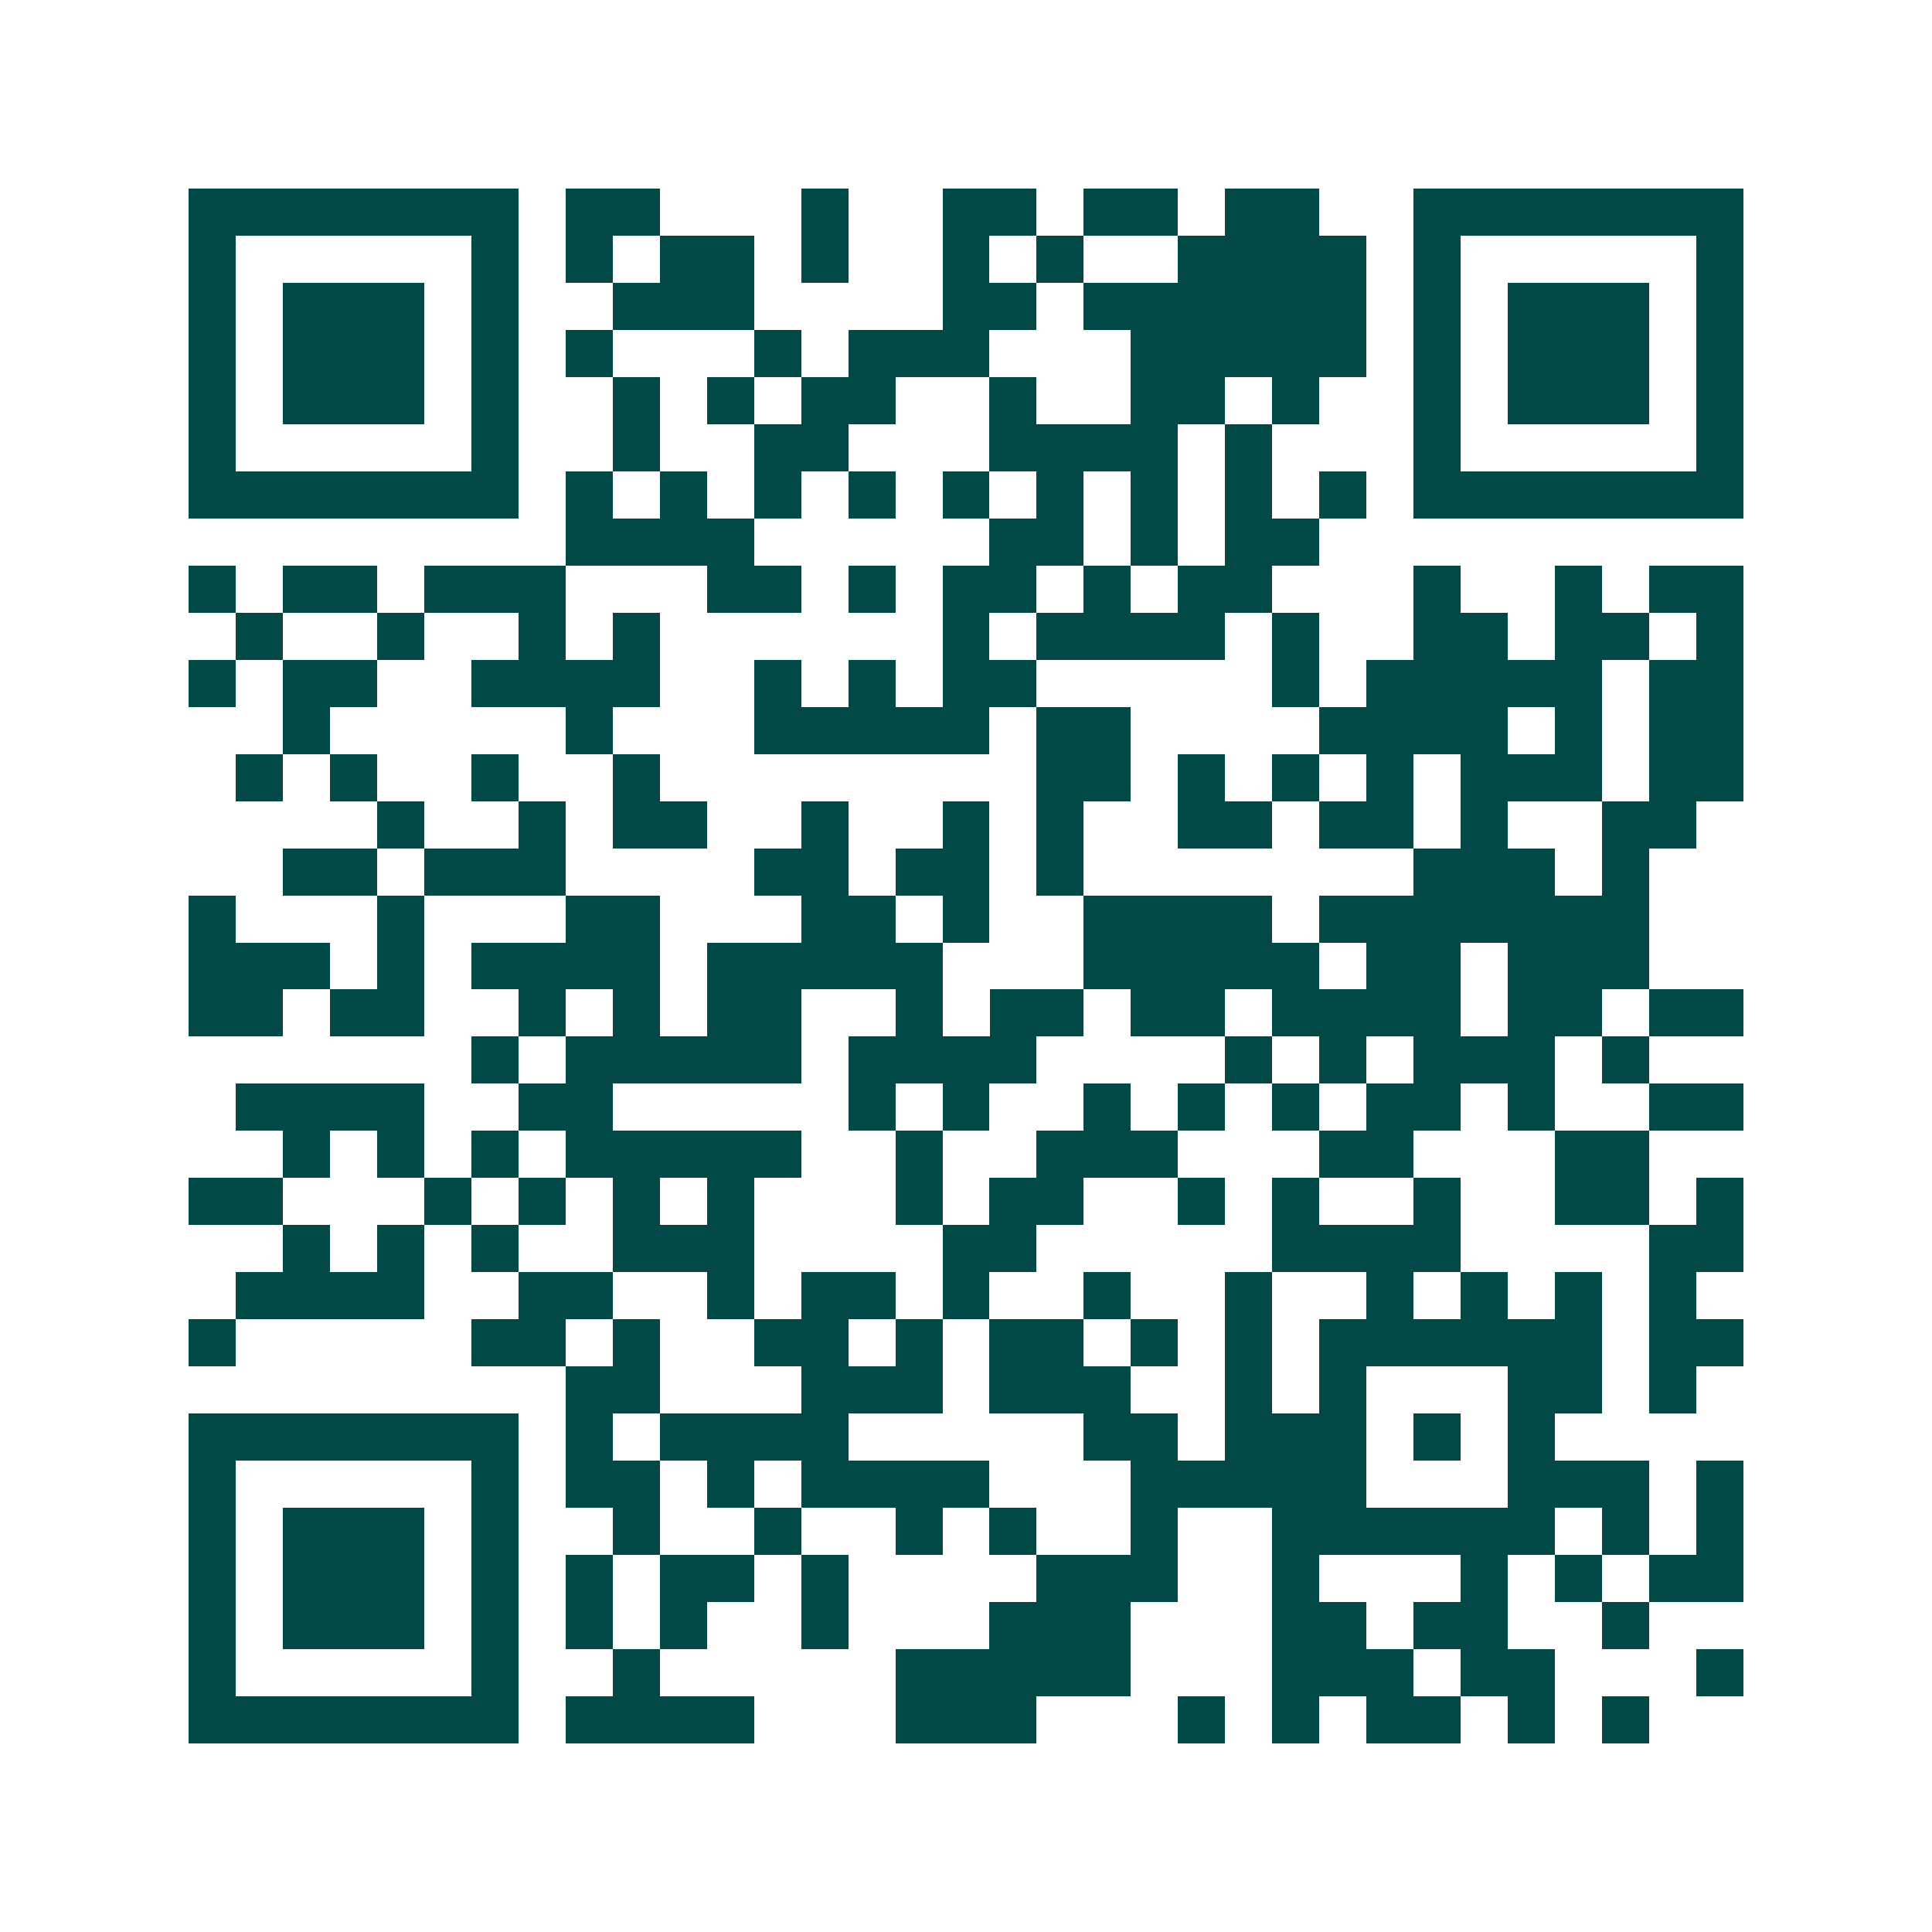 <svg xmlns="http://www.w3.org/2000/svg" width="200" height="200" viewBox="0 0 41 41" shape-rendering="crispEdges"><path fill="#ffffff" d="M0 0h41v41H0z"/><path stroke="#014847" d="M4 4.5h7m1 0h2m3 0h1m2 0h2m1 0h2m1 0h2m2 0h7M4 5.5h1m5 0h1m1 0h1m1 0h2m1 0h1m2 0h1m1 0h1m2 0h4m1 0h1m5 0h1M4 6.5h1m1 0h3m1 0h1m2 0h3m4 0h2m1 0h6m1 0h1m1 0h3m1 0h1M4 7.5h1m1 0h3m1 0h1m1 0h1m3 0h1m1 0h3m3 0h5m1 0h1m1 0h3m1 0h1M4 8.5h1m1 0h3m1 0h1m2 0h1m1 0h1m1 0h2m2 0h1m2 0h2m1 0h1m2 0h1m1 0h3m1 0h1M4 9.5h1m5 0h1m2 0h1m2 0h2m3 0h4m1 0h1m3 0h1m5 0h1M4 10.5h7m1 0h1m1 0h1m1 0h1m1 0h1m1 0h1m1 0h1m1 0h1m1 0h1m1 0h1m1 0h7M12 11.5h4m5 0h2m1 0h1m1 0h2M4 12.5h1m1 0h2m1 0h3m3 0h2m1 0h1m1 0h2m1 0h1m1 0h2m3 0h1m2 0h1m1 0h2M5 13.5h1m2 0h1m2 0h1m1 0h1m6 0h1m1 0h4m1 0h1m2 0h2m1 0h2m1 0h1M4 14.5h1m1 0h2m2 0h4m2 0h1m1 0h1m1 0h2m5 0h1m1 0h5m1 0h2M6 15.5h1m5 0h1m3 0h5m1 0h2m4 0h4m1 0h1m1 0h2M5 16.5h1m1 0h1m2 0h1m2 0h1m8 0h2m1 0h1m1 0h1m1 0h1m1 0h3m1 0h2M8 17.5h1m2 0h1m1 0h2m2 0h1m2 0h1m1 0h1m2 0h2m1 0h2m1 0h1m2 0h2M6 18.5h2m1 0h3m4 0h2m1 0h2m1 0h1m7 0h3m1 0h1M4 19.5h1m3 0h1m3 0h2m3 0h2m1 0h1m2 0h4m1 0h7M4 20.5h3m1 0h1m1 0h4m1 0h5m3 0h5m1 0h2m1 0h3M4 21.5h2m1 0h2m2 0h1m1 0h1m1 0h2m2 0h1m1 0h2m1 0h2m1 0h4m1 0h2m1 0h2M10 22.5h1m1 0h5m1 0h4m4 0h1m1 0h1m1 0h3m1 0h1M5 23.5h4m2 0h2m5 0h1m1 0h1m2 0h1m1 0h1m1 0h1m1 0h2m1 0h1m2 0h2M6 24.5h1m1 0h1m1 0h1m1 0h5m2 0h1m2 0h3m3 0h2m3 0h2M4 25.5h2m3 0h1m1 0h1m1 0h1m1 0h1m3 0h1m1 0h2m2 0h1m1 0h1m2 0h1m2 0h2m1 0h1M6 26.5h1m1 0h1m1 0h1m2 0h3m4 0h2m5 0h4m4 0h2M5 27.5h4m2 0h2m2 0h1m1 0h2m1 0h1m2 0h1m2 0h1m2 0h1m1 0h1m1 0h1m1 0h1M4 28.5h1m5 0h2m1 0h1m2 0h2m1 0h1m1 0h2m1 0h1m1 0h1m1 0h6m1 0h2M12 29.5h2m3 0h3m1 0h3m2 0h1m1 0h1m3 0h2m1 0h1M4 30.5h7m1 0h1m1 0h4m5 0h2m1 0h3m1 0h1m1 0h1M4 31.5h1m5 0h1m1 0h2m1 0h1m1 0h4m3 0h5m3 0h3m1 0h1M4 32.5h1m1 0h3m1 0h1m2 0h1m2 0h1m2 0h1m1 0h1m2 0h1m2 0h6m1 0h1m1 0h1M4 33.5h1m1 0h3m1 0h1m1 0h1m1 0h2m1 0h1m4 0h3m2 0h1m3 0h1m1 0h1m1 0h2M4 34.5h1m1 0h3m1 0h1m1 0h1m1 0h1m2 0h1m3 0h3m3 0h2m1 0h2m2 0h1M4 35.5h1m5 0h1m2 0h1m5 0h5m3 0h3m1 0h2m3 0h1M4 36.5h7m1 0h4m3 0h3m3 0h1m1 0h1m1 0h2m1 0h1m1 0h1"/></svg>
